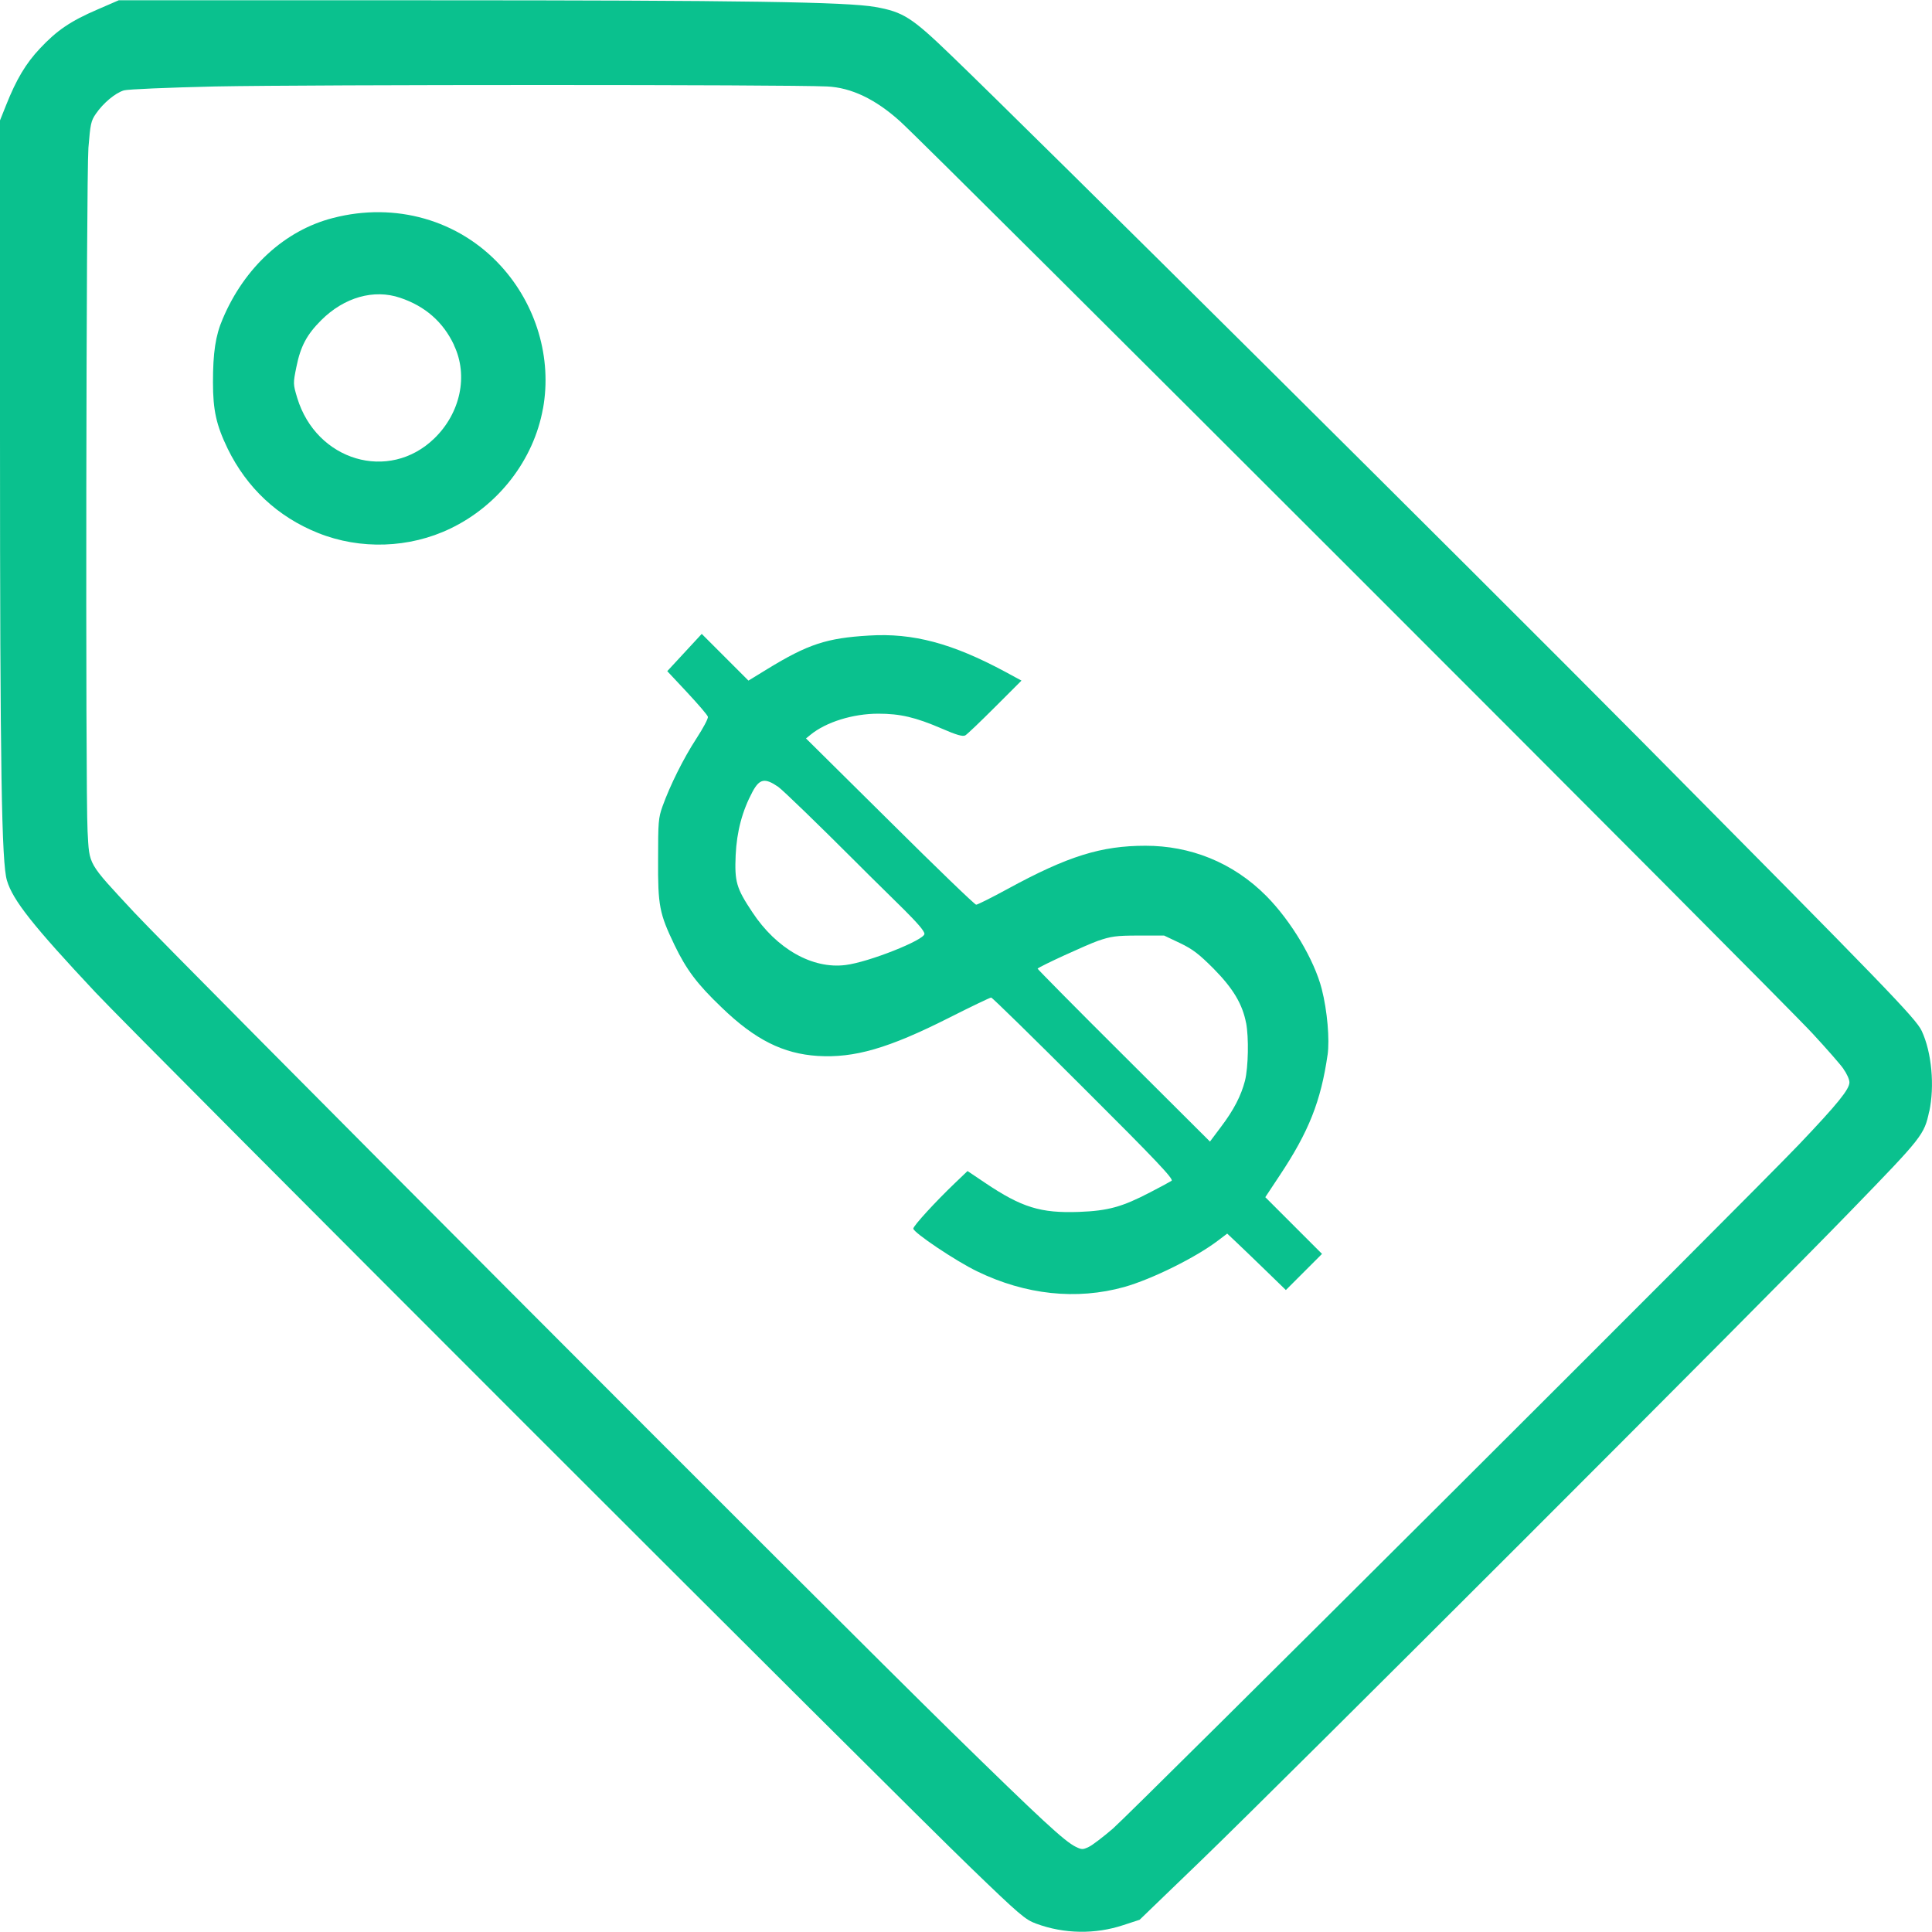 <?xml version="1.0" encoding="UTF-8"?>
<svg id="Layer_1" xmlns="http://www.w3.org/2000/svg" xmlns:svg="http://www.w3.org/2000/svg" version="1.1" viewBox="0 0 694.9 694.8">
  <!-- Generator: Adobe Illustrator 29.1.0, SVG Export Plug-In . SVG Version: 2.1.0 Build 142)  -->
  <defs>
    <style>
      .st0 {
        fill: #0ac18e;
      }
    </style>
  </defs>
  <path id="path82819" class="st0" d="M693.9,399.7c-1.8,8.5-2.4,9.2-28.1,35.7-31.8,32.9-204.4,205.4-233.4,233.4l-22.5,21.7-5.8,1.9c-10.2,3.4-21.4,3.2-31.4-.5-3.9-1.4-6-3.2-23.4-20-27-26-299.6-298.6-314.9-314.9-22.5-24-29.8-33.2-31.9-40.3C.6,310.5,0,277.5,0,156.6V43.3s2.2-5.5,2.2-5.5c3.7-9.3,7.1-15,12.2-20.4,6-6.4,10.9-9.8,20.7-14l7.6-3.3h111.1c114.1,0,150.6.6,161,2.4,10.1,1.8,13.1,3.7,27.4,17.5,28.3,27.2,188.1,185.9,247.8,246.1,88.4,89.2,99.1,100.2,101.2,104.7,3.6,7.7,4.7,19.8,2.7,29.1h0ZM663.1,384.5c-1.1-1.6-6.1-7.3-11.1-12.7-12.6-13.7-316.9-317.9-328.3-328.2q-13.2-11.9-26.2-12.5c-15.1-.7-184.1-.7-220.2,0-17.1.4-31.2,1-32.7,1.4-3.1.9-7.5,4.6-10.1,8.4-1.8,2.6-2,3.7-2.7,12.3-.8,11.3-1.1,230.7-.3,245.8.7,12.4-.2,10.9,16.7,29.1,15,16.1,249.2,250.9,293.9,294.7,32.8,32.1,40.8,39.5,44.9,41.5,2.1,1,2.5,1,4.6,0,1.3-.6,5.2-3.6,8.7-6.6,7.2-6.3,229-227.4,246.8-246.1,13.8-14.5,18.1-19.8,18.1-22.3,0-1-.9-3.1-2.1-4.7h0ZM477.5,379.4c-2.4,16.6-6.7,27.6-17.3,43.5l-5.1,7.7,10.2,10.2,10.2,10.2-6.5,6.5-6.5,6.5-6.9-6.7c-3.8-3.7-8.6-8.3-10.6-10.2l-3.6-3.4-3.3,2.5c-8,6.1-23.8,13.9-33.7,16.7-17.2,4.8-35.6,2.8-52.9-5.6-7.7-3.7-23-14-23-15.4,0-1,8.1-9.8,14.9-16.3l4.6-4.4,6.4,4.3c13.1,8.8,19.9,10.9,33.7,10.4,10.5-.4,15.5-1.8,25.5-7,3.7-1.9,7.2-3.8,7.8-4.2.8-.6-5.5-7.3-31.6-33.3-17.9-17.9-32.9-32.6-33.3-32.6s-7.3,3.3-15.2,7.3c-21.8,11-34,14.5-47.2,13.7-12.4-.8-22.5-5.8-34.5-17.4-8.9-8.5-12.7-13.6-17-22.5-5.4-11.3-6-14-5.9-30.8,0-13.4.1-14.9,1.6-19.1,2.7-7.5,7.5-17.2,12.2-24.4,2.4-3.7,4.3-7.2,4.1-7.8-.1-.6-3.5-4.5-7.4-8.7l-7.2-7.7,6.2-6.7,6.2-6.7,8.4,8.4,8.4,8.4,6.7-4.1c14.7-9,21.4-11.2,36.6-12.1,15.9-1,30,2.8,49,13l5.9,3.2-9.5,9.5c-5.2,5.2-10,9.8-10.7,10.2-.9.5-3.1-.1-8.6-2.5-9.3-4-14.8-5.3-22.7-5.3-9.1,0-18.8,3-24.4,7.6l-1.6,1.3,30.2,29.9c16.6,16.5,30.5,29.9,31,29.9s5.5-2.5,11.2-5.6c21.8-11.9,33.8-15.6,49.7-15.6s31.3,5.8,43.5,18.1c8.9,9,17.2,22.9,19.9,33.4,2,7.8,2.9,18.2,2.1,23.8h0ZM448.2,368c-1.3-6.8-4.6-12.4-11.7-19.6-5.3-5.3-7.5-7-12.1-9.2l-5.7-2.7h-9.2c-8.1,0-9.9.3-14.6,1.9-4.2,1.5-20.8,9.1-21.7,10-.1.1,13.8,14.2,30.9,31.2l31.1,31,3.9-5.2c4.7-6.2,7.3-11.3,8.7-16.7,1.2-4.9,1.4-15.5.4-20.8h0ZM307.9,310.1c-13.6-13.6-26.2-25.8-28-27.1-4.8-3.3-6.7-2.9-9.2,1.7-3.7,6.9-5.7,14.3-6.1,22.9-.4,9.5.2,11.8,6,20.5,8.7,13.2,21.6,20.5,33.5,19,8.3-1,28.4-9,28.4-11.2s-11.1-12.2-24.6-25.8ZM195.3,146.9c-3.3,18.5-16,34.9-33.3,43.2-14.7,7.1-32.4,7.7-47.6,1.6-14.5-5.8-25.6-16.2-32.5-30.3-4.1-8.5-5.3-13.8-5.3-23.9,0-10.6.9-16.8,3.5-22.8,7.8-18.5,22.4-31.9,39.7-36.3,22.4-5.8,45.2.7,60.3,17.2,12.8,14,18.5,33.2,15.2,51.4h0ZM163.3,124.1c-3.9-8.3-10.4-14-19.4-17-9.4-3.2-20.1-.2-28.4,8.1-5.1,5.1-7.4,9.3-8.9,16.8-1.2,5.9-1.2,6.1.3,11.1,6.9,22.7,33,30.4,49.3,14.6,9.4-9.1,12.3-22.6,7.1-33.5Z"/>
</svg>